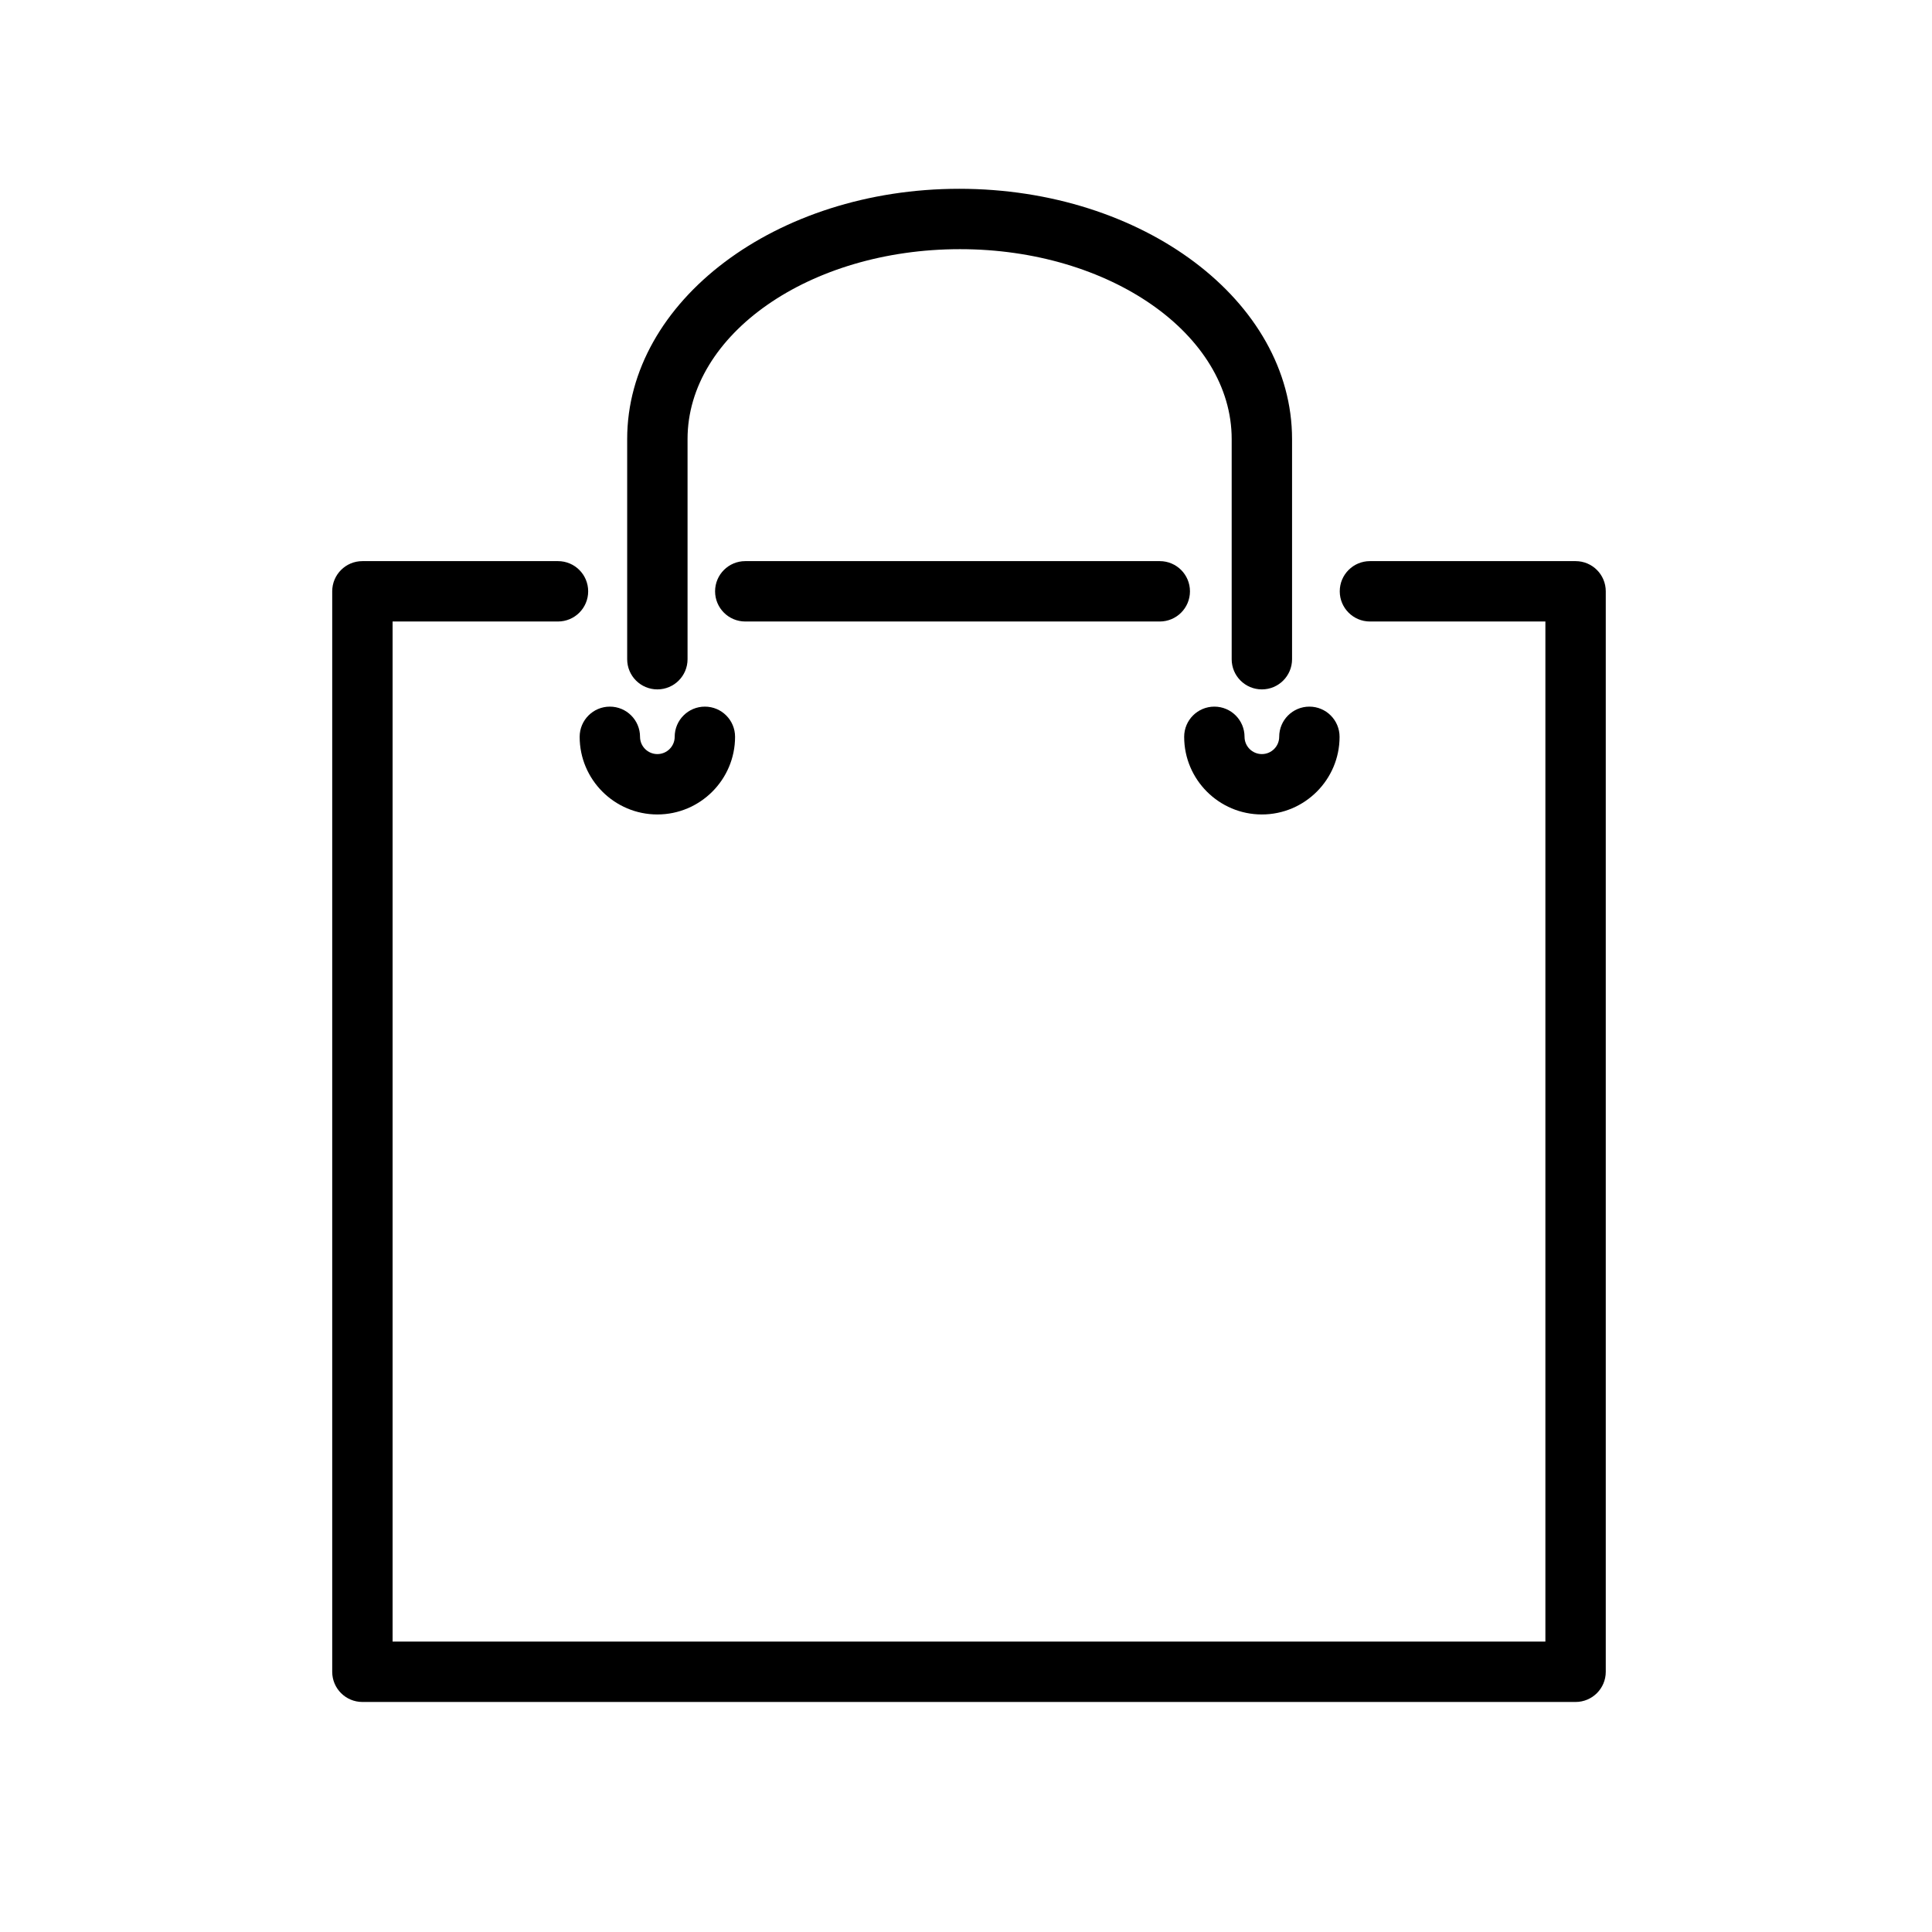 <?xml version="1.0" encoding="utf-8"?>
<!-- Generator: Adobe Illustrator 17.0.0, SVG Export Plug-In . SVG Version: 6.00 Build 0)  -->
<!DOCTYPE svg PUBLIC "-//W3C//DTD SVG 1.1//EN" "http://www.w3.org/Graphics/SVG/1.1/DTD/svg11.dtd">
<svg version="1.1" id="Capa_1" xmlns="http://www.w3.org/2000/svg" xmlns:xlink="http://www.w3.org/1999/xlink" x="0px" y="0px"
	 width="64px" height="64px" viewBox="0 0 64 64" enable-background="new 0 0 64 64" xml:space="preserve">
<path d="M38.419,20.588c0.552,0,1-0.447,1-1s-0.448-1-1-1H24.688c-0.552,0-1,0.447-1,1s0.448,1,1,1H38.419z"/>
<path d="M52.193,18.588h-6.812c-0.552,0-1,0.447-1,1s0.448,1,1,1h5.812V54.38H13.005V20.588h5.479c0.552,0,1-0.447,1-1s-0.448-1-1-1
	h-6.479c-0.552,0-1,0.447-1,1V55.38c0,0.553,0.448,1,1,1h40.188c0.552,0,1-0.447,1-1V19.588
	C53.193,19.035,52.746,18.588,52.193,18.588z"/>
<path d="M41.801,22.837c0.552,0,1-0.447,1-1v-7.292c0-4.571-4.935-8.291-11.025-8.291c-6.066,0-11,3.72-11,8.291v7.292
	c0,0.553,0.448,1,1,1c0.552,0,1-0.447,1-1v-7.292c0-3.469,4.038-6.291,9.025-6.291c4.962,0,9,2.822,9,6.291v7.292
	C40.801,22.39,41.248,22.837,41.801,22.837z"/>
<path d="M19.202,24.408c0,1.418,1.155,2.572,2.574,2.572c1.419,0,2.574-1.154,2.574-2.572c0-0.553-0.448-1-1-1c-0.552,0-1,0.447-1,1
	c0,0.315-0.257,0.572-0.574,0.572c-0.316,0-0.574-0.257-0.574-0.572c0-0.553-0.448-1-1-1C19.65,23.408,19.202,23.855,19.202,24.408z
	"/>
<path d="M41.801,26.98c1.419,0,2.574-1.154,2.574-2.572c0-0.553-0.448-1-1-1c-0.552,0-1,0.447-1,1c0,0.315-0.257,0.572-0.574,0.572
	s-0.574-0.257-0.574-0.572c0-0.553-0.448-1-1-1c-0.552,0-1,0.447-1,1C39.227,25.826,40.382,26.98,41.801,26.98z"/>
</svg>
